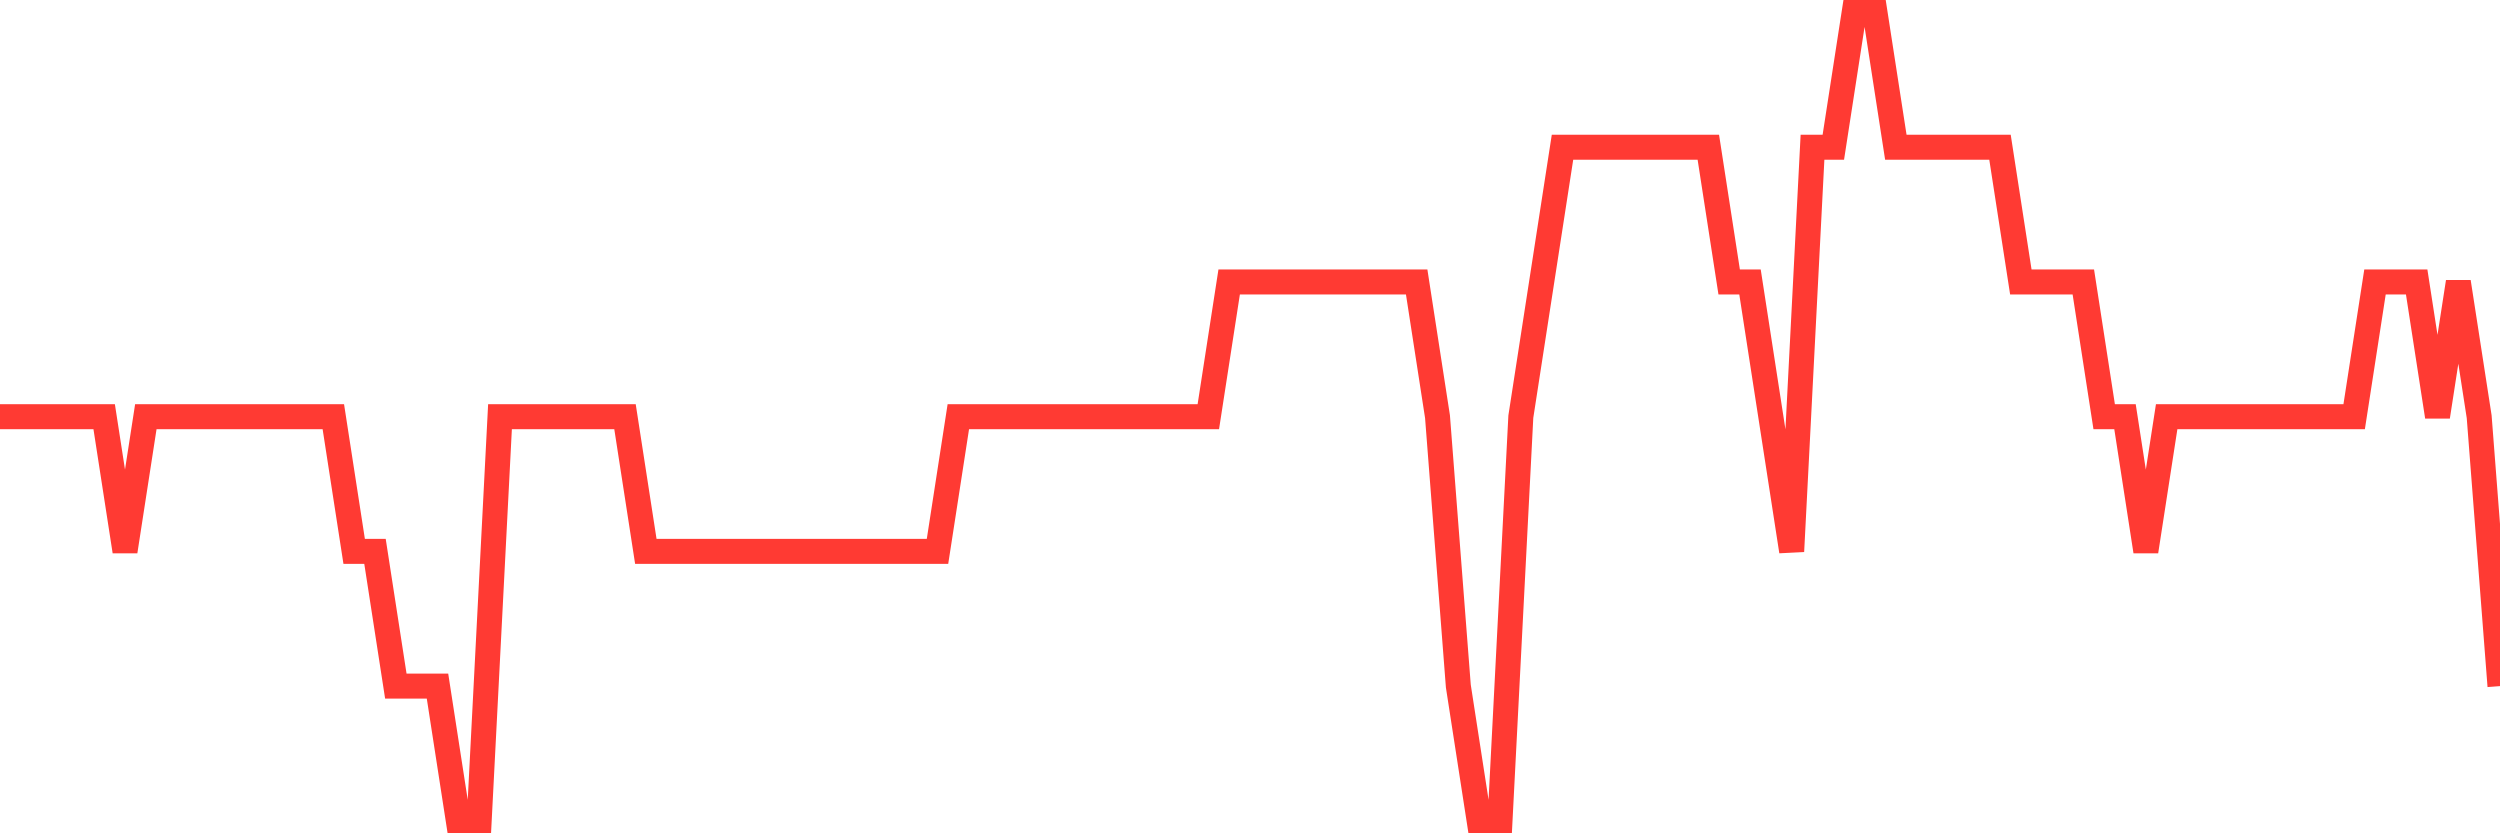 <svg
  xmlns="http://www.w3.org/2000/svg"
  xmlns:xlink="http://www.w3.org/1999/xlink"
  width="120"
  height="40"
  viewBox="0 0 120 40"
  preserveAspectRatio="none"
>
  <polyline
    points="0,20 1,20 2,20 3,20 4,20 5,20 6,26.467 7,20 8,20 9,20 10,20 11,20 12,20 13,20 14,20 15,20 16,20 17,26.467 18,26.467 19,32.933 20,32.933 21,32.933 22,39.4 23,39.4 24,20 25,20 26,20 27,20 28,20 29,20 30,20 31,26.467 32,26.467 33,26.467 34,26.467 35,26.467 36,26.467 37,26.467 38,26.467 39,26.467 40,26.467 41,26.467 42,26.467 43,26.467 44,26.467 45,26.467 46,20 47,20 48,20 49,20 50,20 51,20 52,20 53,20 54,20 55,20 56,20 57,20 58,20 59,13.533 60,13.533 61,13.533 62,13.533 63,13.533 64,13.533 65,13.533 66,13.533 67,13.533 68,13.533 69,20 70,32.933 71,39.4 72,39.4 73,20 74,13.533 75,7.067 76,7.067 77,7.067 78,7.067 79,7.067 80,7.067 81,7.067 82,7.067 83,13.533 84,13.533 85,20 86,26.467 87,7.067 88,7.067 89,0.6 90,0.6 91,7.067 92,7.067 93,7.067 94,7.067 95,7.067 96,7.067 97,13.533 98,13.533 99,13.533 100,13.533 101,20 102,20 103,26.467 104,20 105,20 106,20 107,20 108,20 109,20 110,20 111,20 112,20 113,20 114,13.533 115,13.533 116,13.533 117,20 118,13.533 119,20 120,32.933"
    fill="none"
    stroke="#ff3a33"
    stroke-width="1.2"
  >
  </polyline>
</svg>